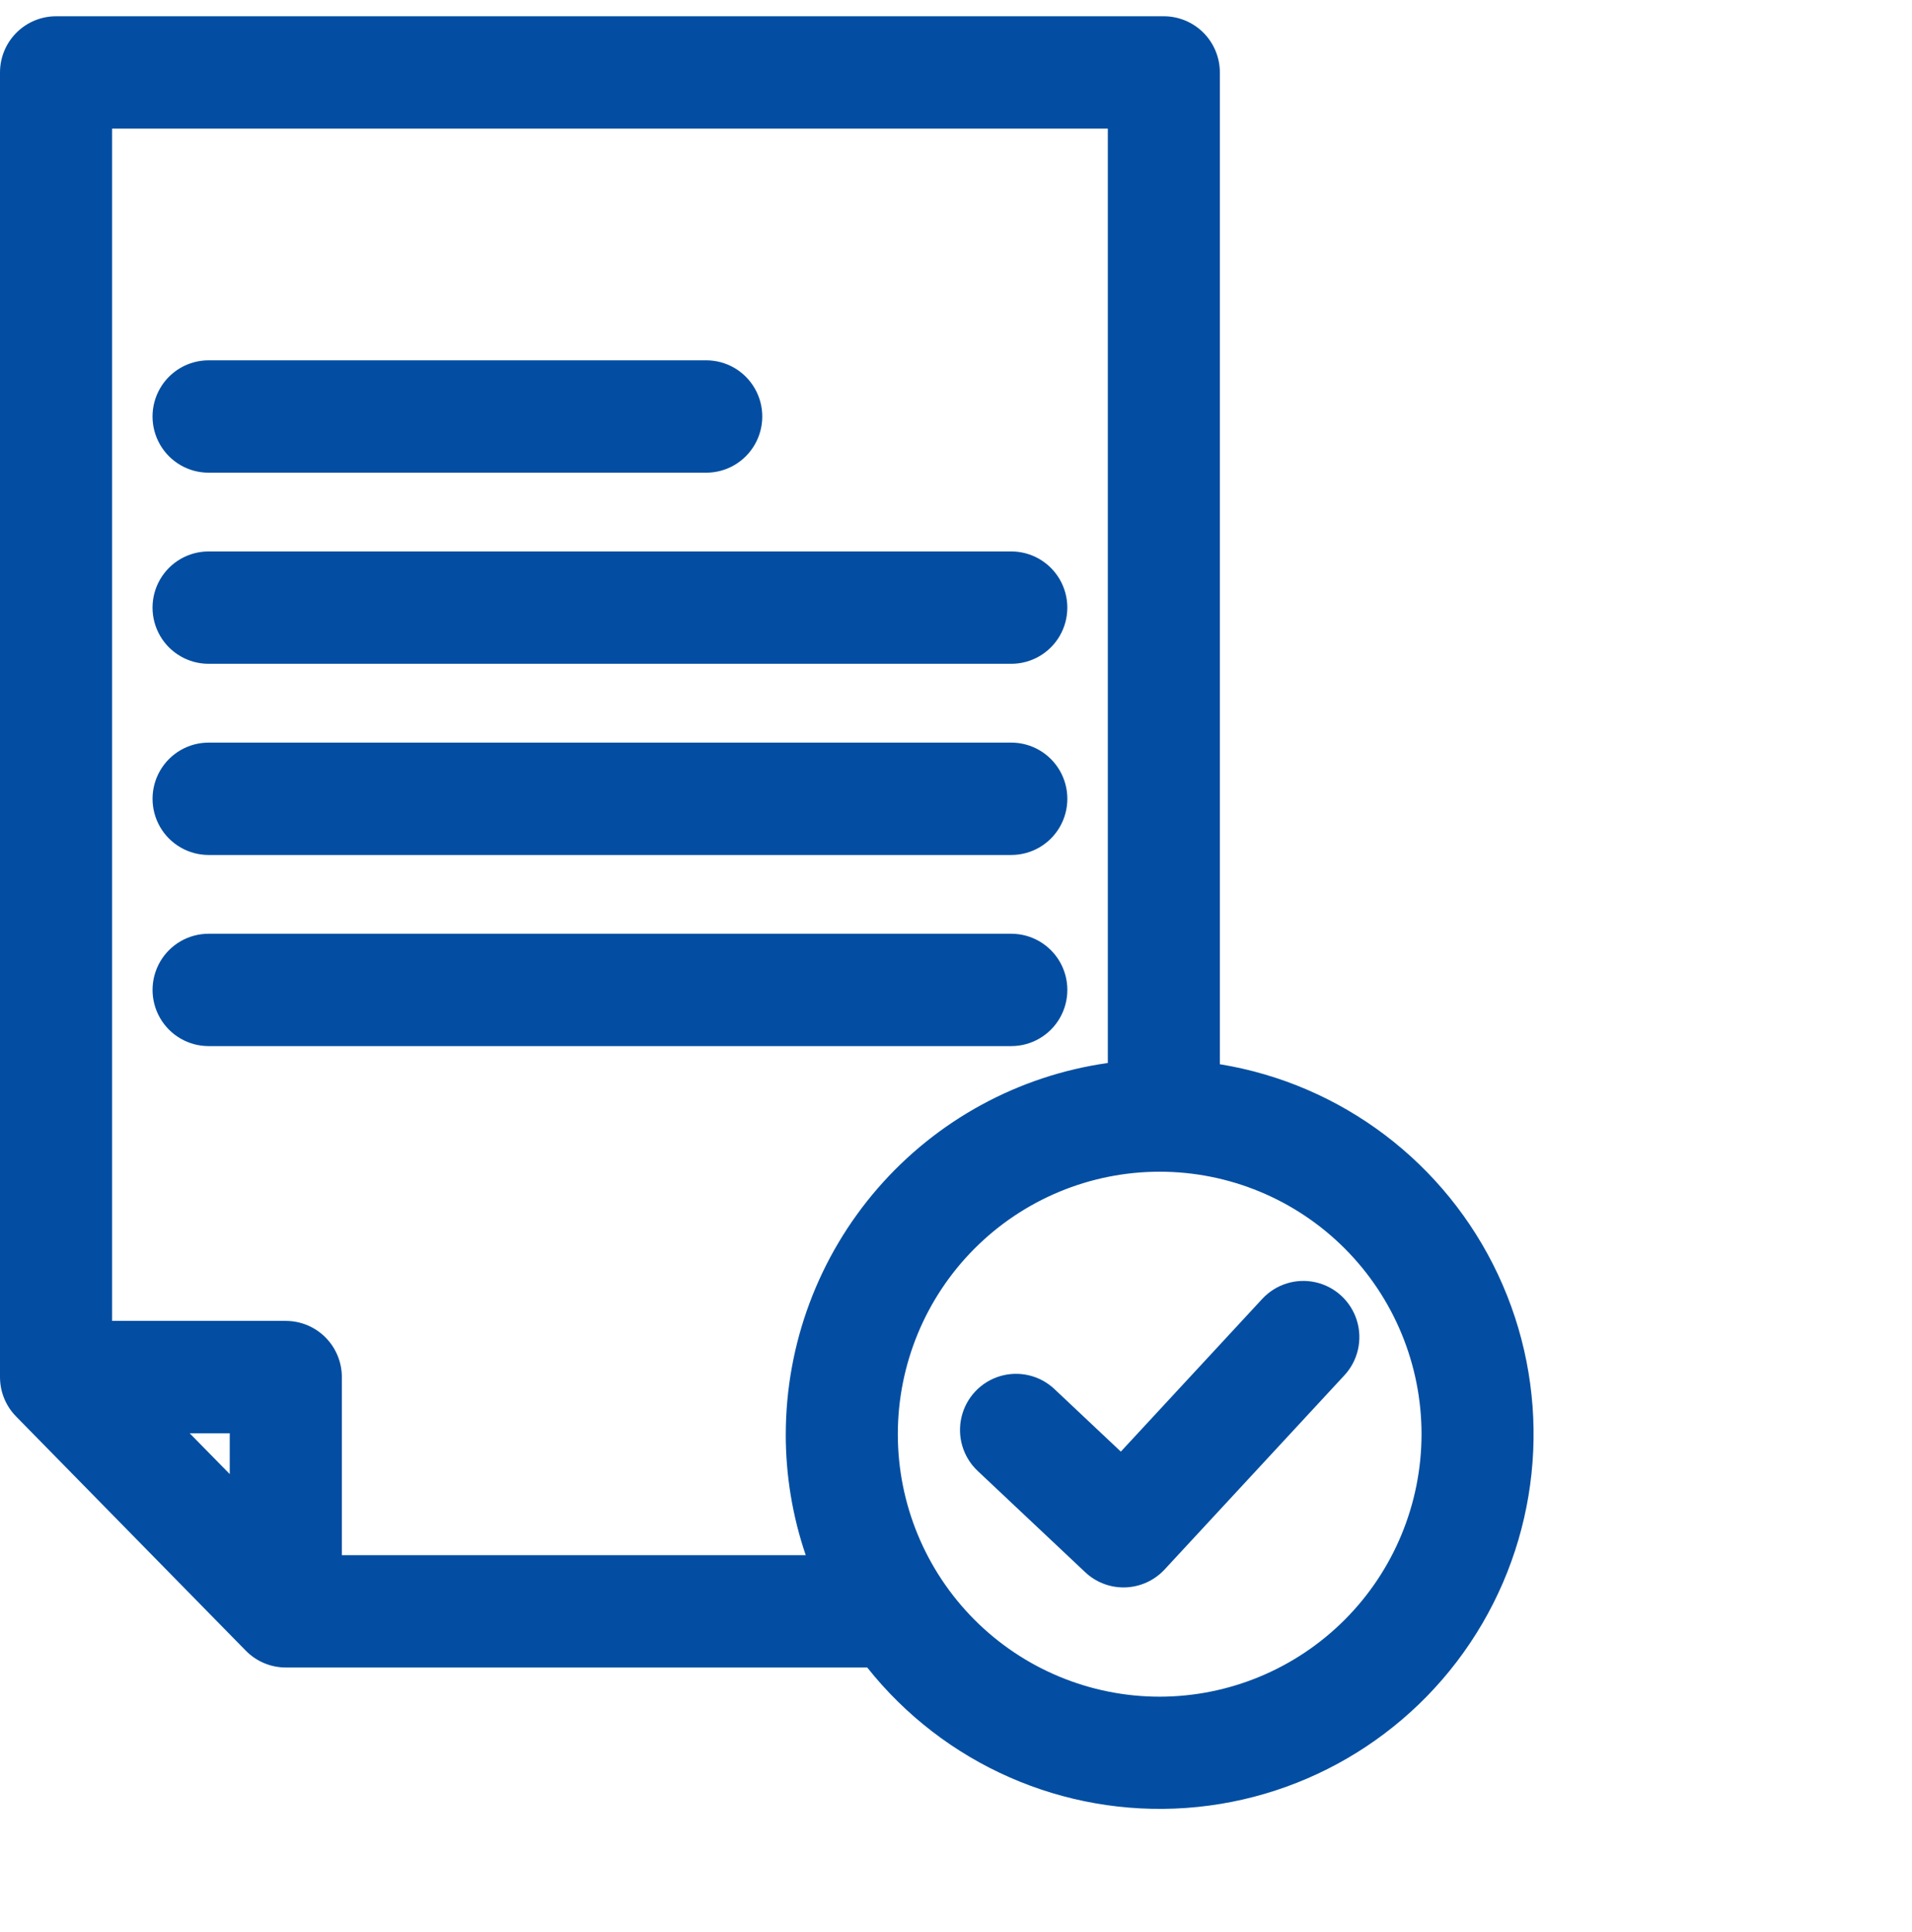 <svg width="96" height="97" viewBox="0 0 96 97" fill="none" xmlns="http://www.w3.org/2000/svg">
<path d="M10.472 23.732H35.46C36.465 23.732 37.394 23.194 37.896 22.321C38.399 21.448 38.399 20.373 37.896 19.501C37.394 18.628 36.465 18.091 35.46 18.091H10.472C9.467 18.091 8.538 18.628 8.035 19.501C7.533 20.373 7.533 21.448 8.035 22.321C8.538 23.194 9.467 23.732 10.472 23.732Z" fill="#034EA2"/>
<path d="M10.472 33.327H50.776C51.781 33.327 52.709 32.789 53.213 31.917C53.715 31.044 53.715 29.969 53.213 29.097C52.709 28.224 51.781 27.686 50.776 27.686H10.472C9.467 27.686 8.538 28.224 8.035 29.097C7.533 29.969 7.533 31.044 8.035 31.917C8.538 32.789 9.467 33.327 10.472 33.327Z" fill="#034EA2"/>
<path d="M50.777 37.284H10.473C9.468 37.284 8.539 37.822 8.036 38.695C7.534 39.567 7.534 40.642 8.036 41.515C8.539 42.387 9.468 42.925 10.473 42.925H50.777C51.782 42.925 52.711 42.387 53.214 41.515C53.716 40.642 53.716 39.567 53.214 38.695C52.711 37.822 51.782 37.284 50.777 37.284Z" fill="#034EA2"/>
<path d="M50.777 46.88H10.473C9.468 46.88 8.539 47.418 8.036 48.29C7.534 49.163 7.534 50.238 8.036 51.11C8.539 51.983 9.468 52.52 10.473 52.52H50.777C51.782 52.52 52.711 51.983 53.214 51.11C53.716 50.238 53.716 49.163 53.214 48.29C52.711 47.418 51.782 46.88 50.777 46.88Z" fill="#034EA2"/>
<path d="M61.248 53.431V3.638C61.248 2.89 60.951 2.173 60.424 1.643C59.896 1.115 59.181 0.817 58.435 0.817H2.814C2.067 0.817 1.352 1.115 0.824 1.643C0.296 2.172 0 2.89 0 3.638V69.138C0 69.877 0.289 70.588 0.807 71.115L12.343 82.876C12.872 83.415 13.595 83.719 14.349 83.719H43.543C47.397 88.573 53.39 91.211 59.563 90.77C65.736 90.329 71.296 86.866 74.425 81.514C77.553 76.162 77.849 69.607 75.215 63.994C72.581 58.381 67.356 54.428 61.248 53.431L61.248 53.431ZM11.535 74.008L9.524 71.959H11.535V74.008ZM39.452 72.005V72.006C39.45 74.072 39.789 76.123 40.455 78.079H17.164V69.138C17.164 68.39 16.867 67.673 16.34 67.144C15.812 66.615 15.096 66.318 14.35 66.318H5.628V6.458H55.623V53.368C51.141 54.004 47.038 56.238 44.068 59.662C41.098 63.086 39.459 67.469 39.453 72.006L39.452 72.005ZM58.227 85.184C54.74 85.184 51.396 83.796 48.93 81.324C46.465 78.853 45.079 75.501 45.079 72.006C45.079 68.51 46.465 65.158 48.93 62.687C51.396 60.215 54.74 58.827 58.227 58.827C61.713 58.827 65.057 60.215 67.523 62.687C69.988 65.158 71.374 68.51 71.374 72.006C71.37 75.499 69.984 78.85 67.519 81.32C65.054 83.79 61.712 85.18 58.227 85.184Z" fill="#034EA2"/>
<path d="M63.377 65.212L56.276 72.88L52.941 69.739C52.209 69.049 51.165 68.804 50.202 69.094C49.24 69.385 48.505 70.169 48.276 71.15C48.046 72.13 48.355 73.16 49.088 73.85L54.486 78.934C55.008 79.425 55.696 79.699 56.412 79.699C56.444 79.699 56.476 79.698 56.509 79.697V79.697C57.257 79.671 57.965 79.347 58.475 78.797L67.501 69.049C68.185 68.311 68.424 67.263 68.128 66.3C67.832 65.337 67.046 64.606 66.066 64.381C65.086 64.156 64.061 64.473 63.377 65.212H63.377Z" fill="#034EA2"/>
</svg>
